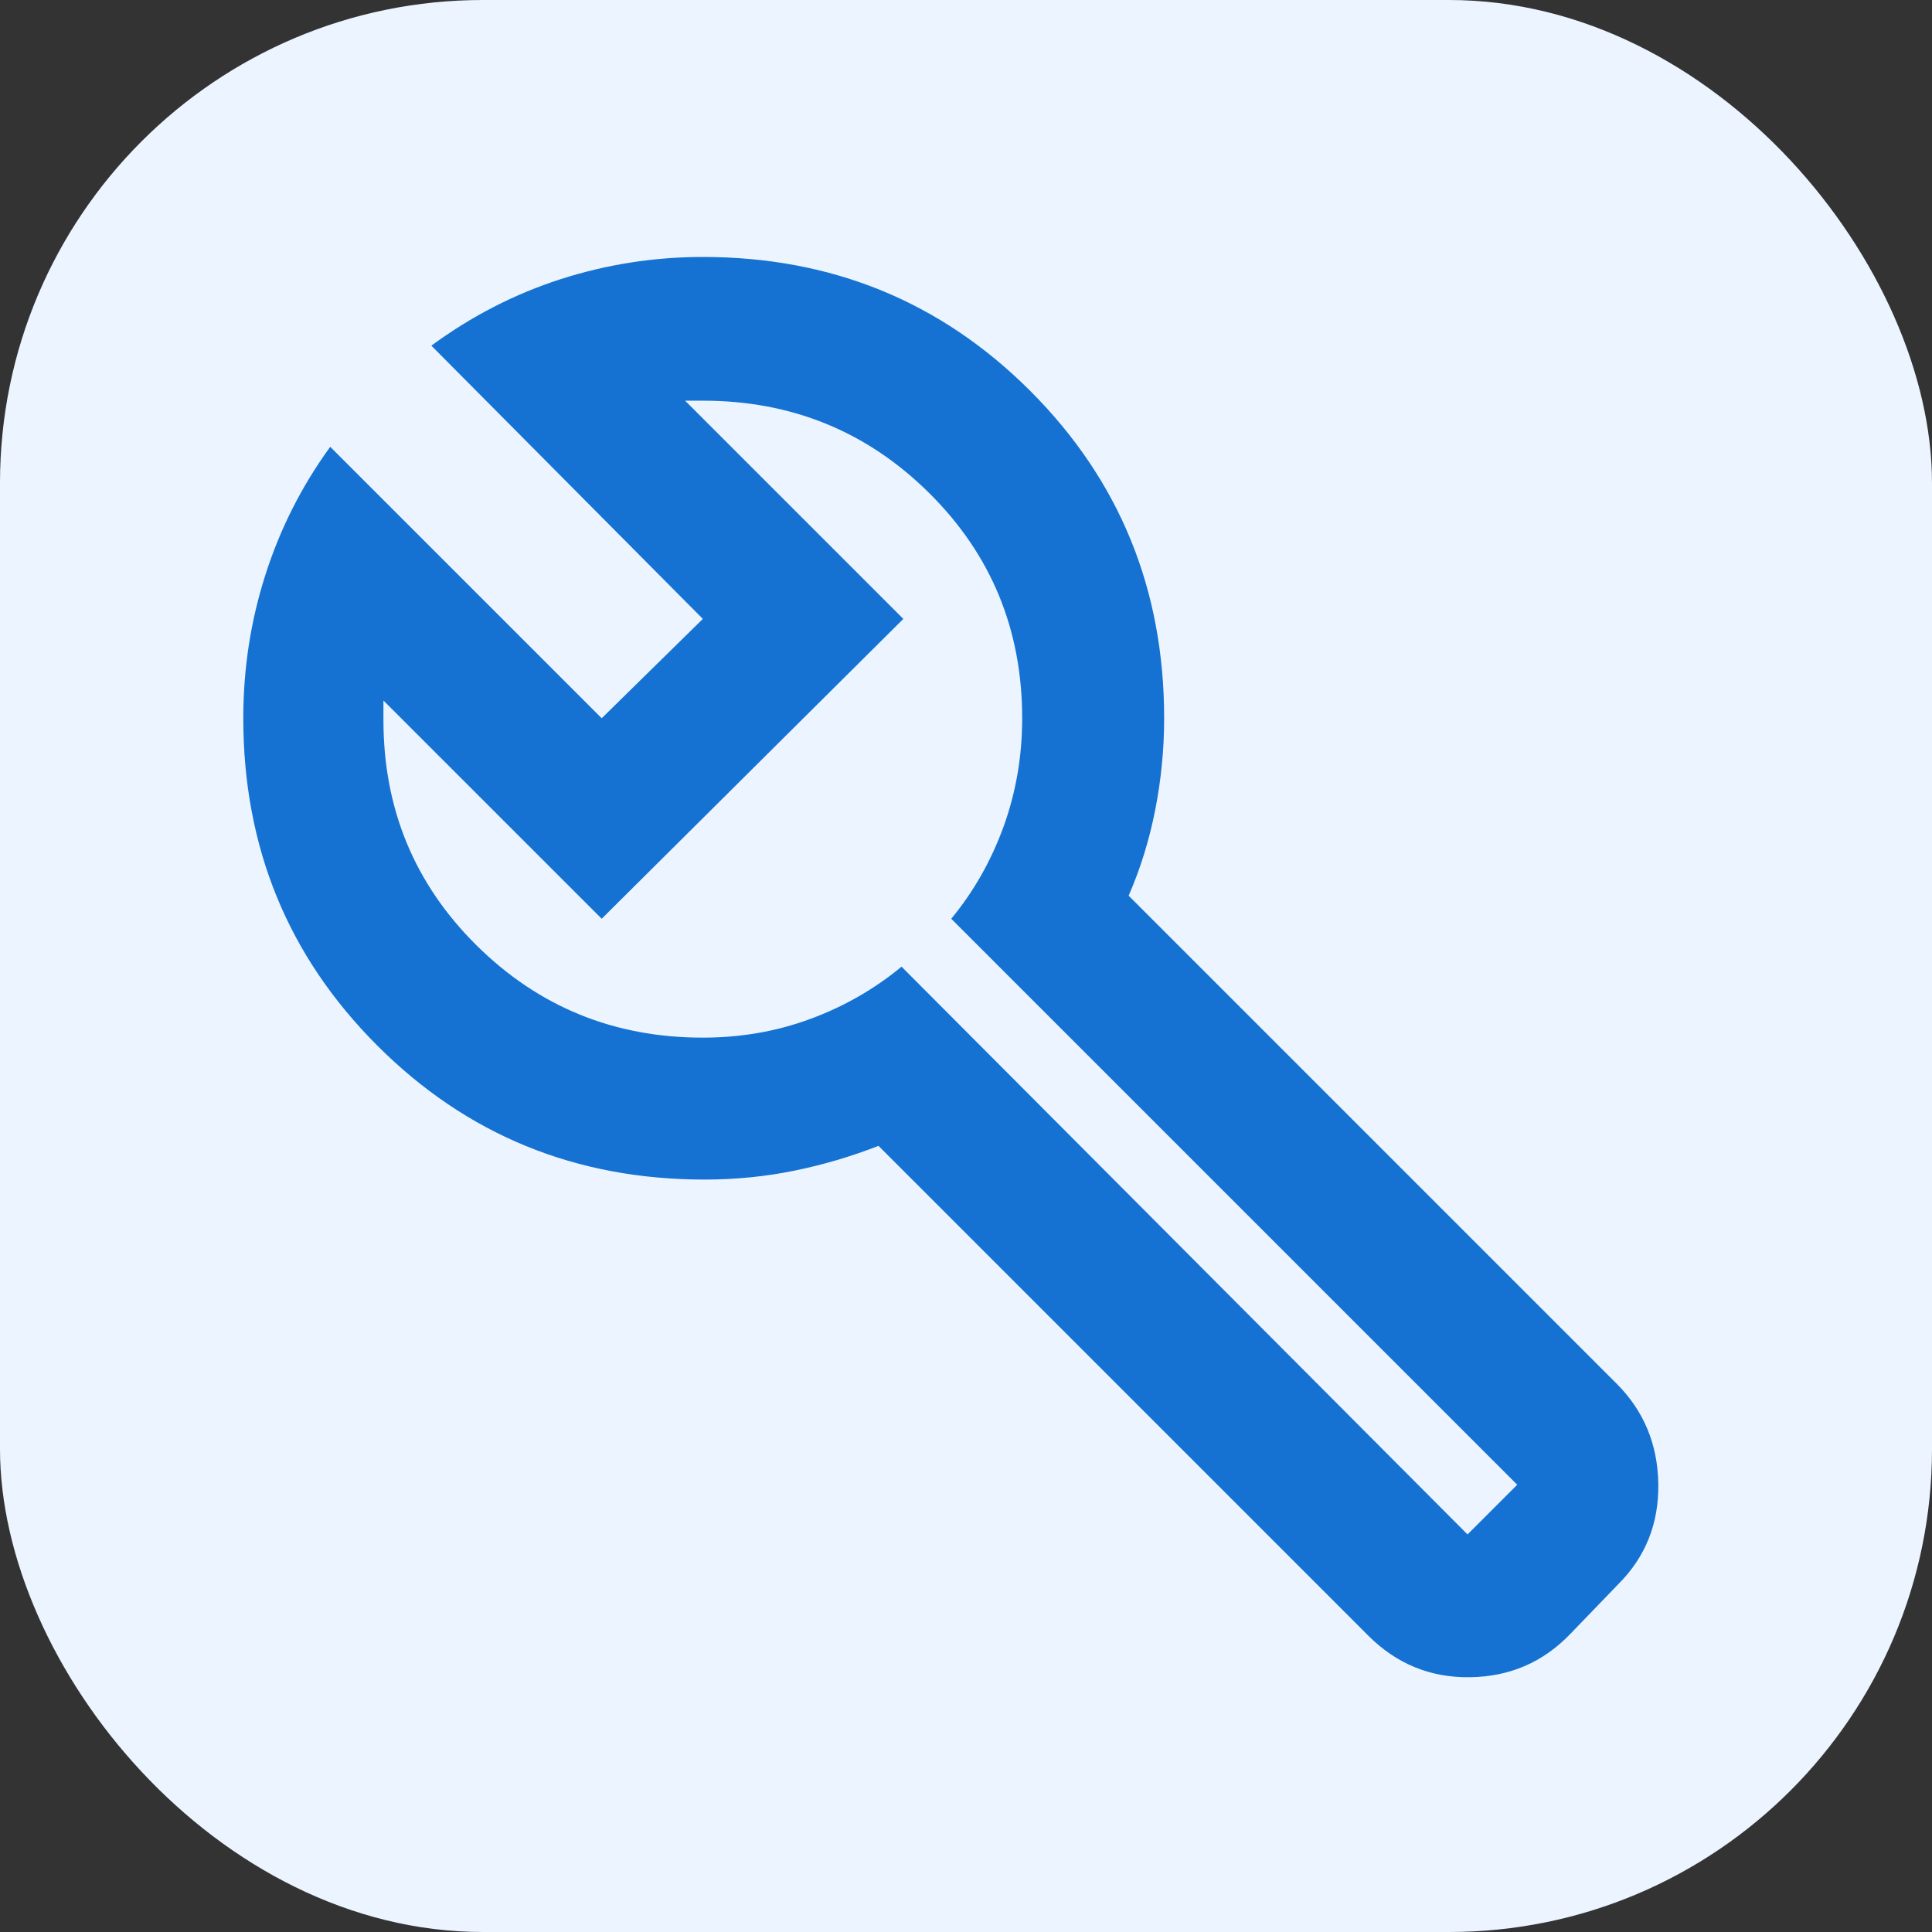 <svg width="64" height="64" viewBox="0 0 64 64" fill="none" xmlns="http://www.w3.org/2000/svg">
<rect x="0" y="0" width="64" height="64" fill="#333333" stroke="none"/>
<rect width="64" height="64" rx="16" fill="#ECF5FF"/>
<path d="M48.614 50.83L50.26 49.184L31.511 30.435C32.255 29.534 32.833 28.515 33.246 27.379C33.656 26.242 33.861 25.047 33.861 23.793C33.861 20.855 32.833 18.366 30.777 16.329C28.719 14.291 26.221 13.273 23.282 13.273H22.694L29.924 20.502L19.932 30.435L12.702 23.206V23.852C12.702 26.791 13.73 29.279 15.787 31.317C17.845 33.354 20.343 34.373 23.282 34.373C24.536 34.373 25.721 34.167 26.839 33.755C27.955 33.344 28.964 32.766 29.865 32.022L48.614 50.83ZM45.323 54.18L29.101 37.958C28.2 38.311 27.269 38.585 26.31 38.781C25.349 38.977 24.36 39.075 23.341 39.075C19.07 39.075 15.455 37.595 12.498 34.636C9.539 31.679 8.059 28.064 8.059 23.793C8.059 22.148 8.304 20.561 8.795 19.032C9.284 17.504 9.999 16.094 10.939 14.801L19.932 23.793L23.282 20.502L14.289 11.45C15.621 10.471 17.052 9.736 18.58 9.245C20.108 8.756 21.675 8.512 23.282 8.512C27.553 8.512 31.168 9.991 34.127 12.948C37.085 15.907 38.564 19.522 38.564 23.793C38.564 24.812 38.466 25.821 38.27 26.819C38.074 27.819 37.78 28.77 37.388 29.671L53.551 45.834C54.453 46.735 54.913 47.842 54.934 49.154C54.953 50.467 54.511 51.575 53.61 52.476L52.023 54.121C51.122 55.062 50.015 55.541 48.701 55.56C47.389 55.581 46.263 55.121 45.323 54.18Z" fill="#1572D3"/>
</svg>
